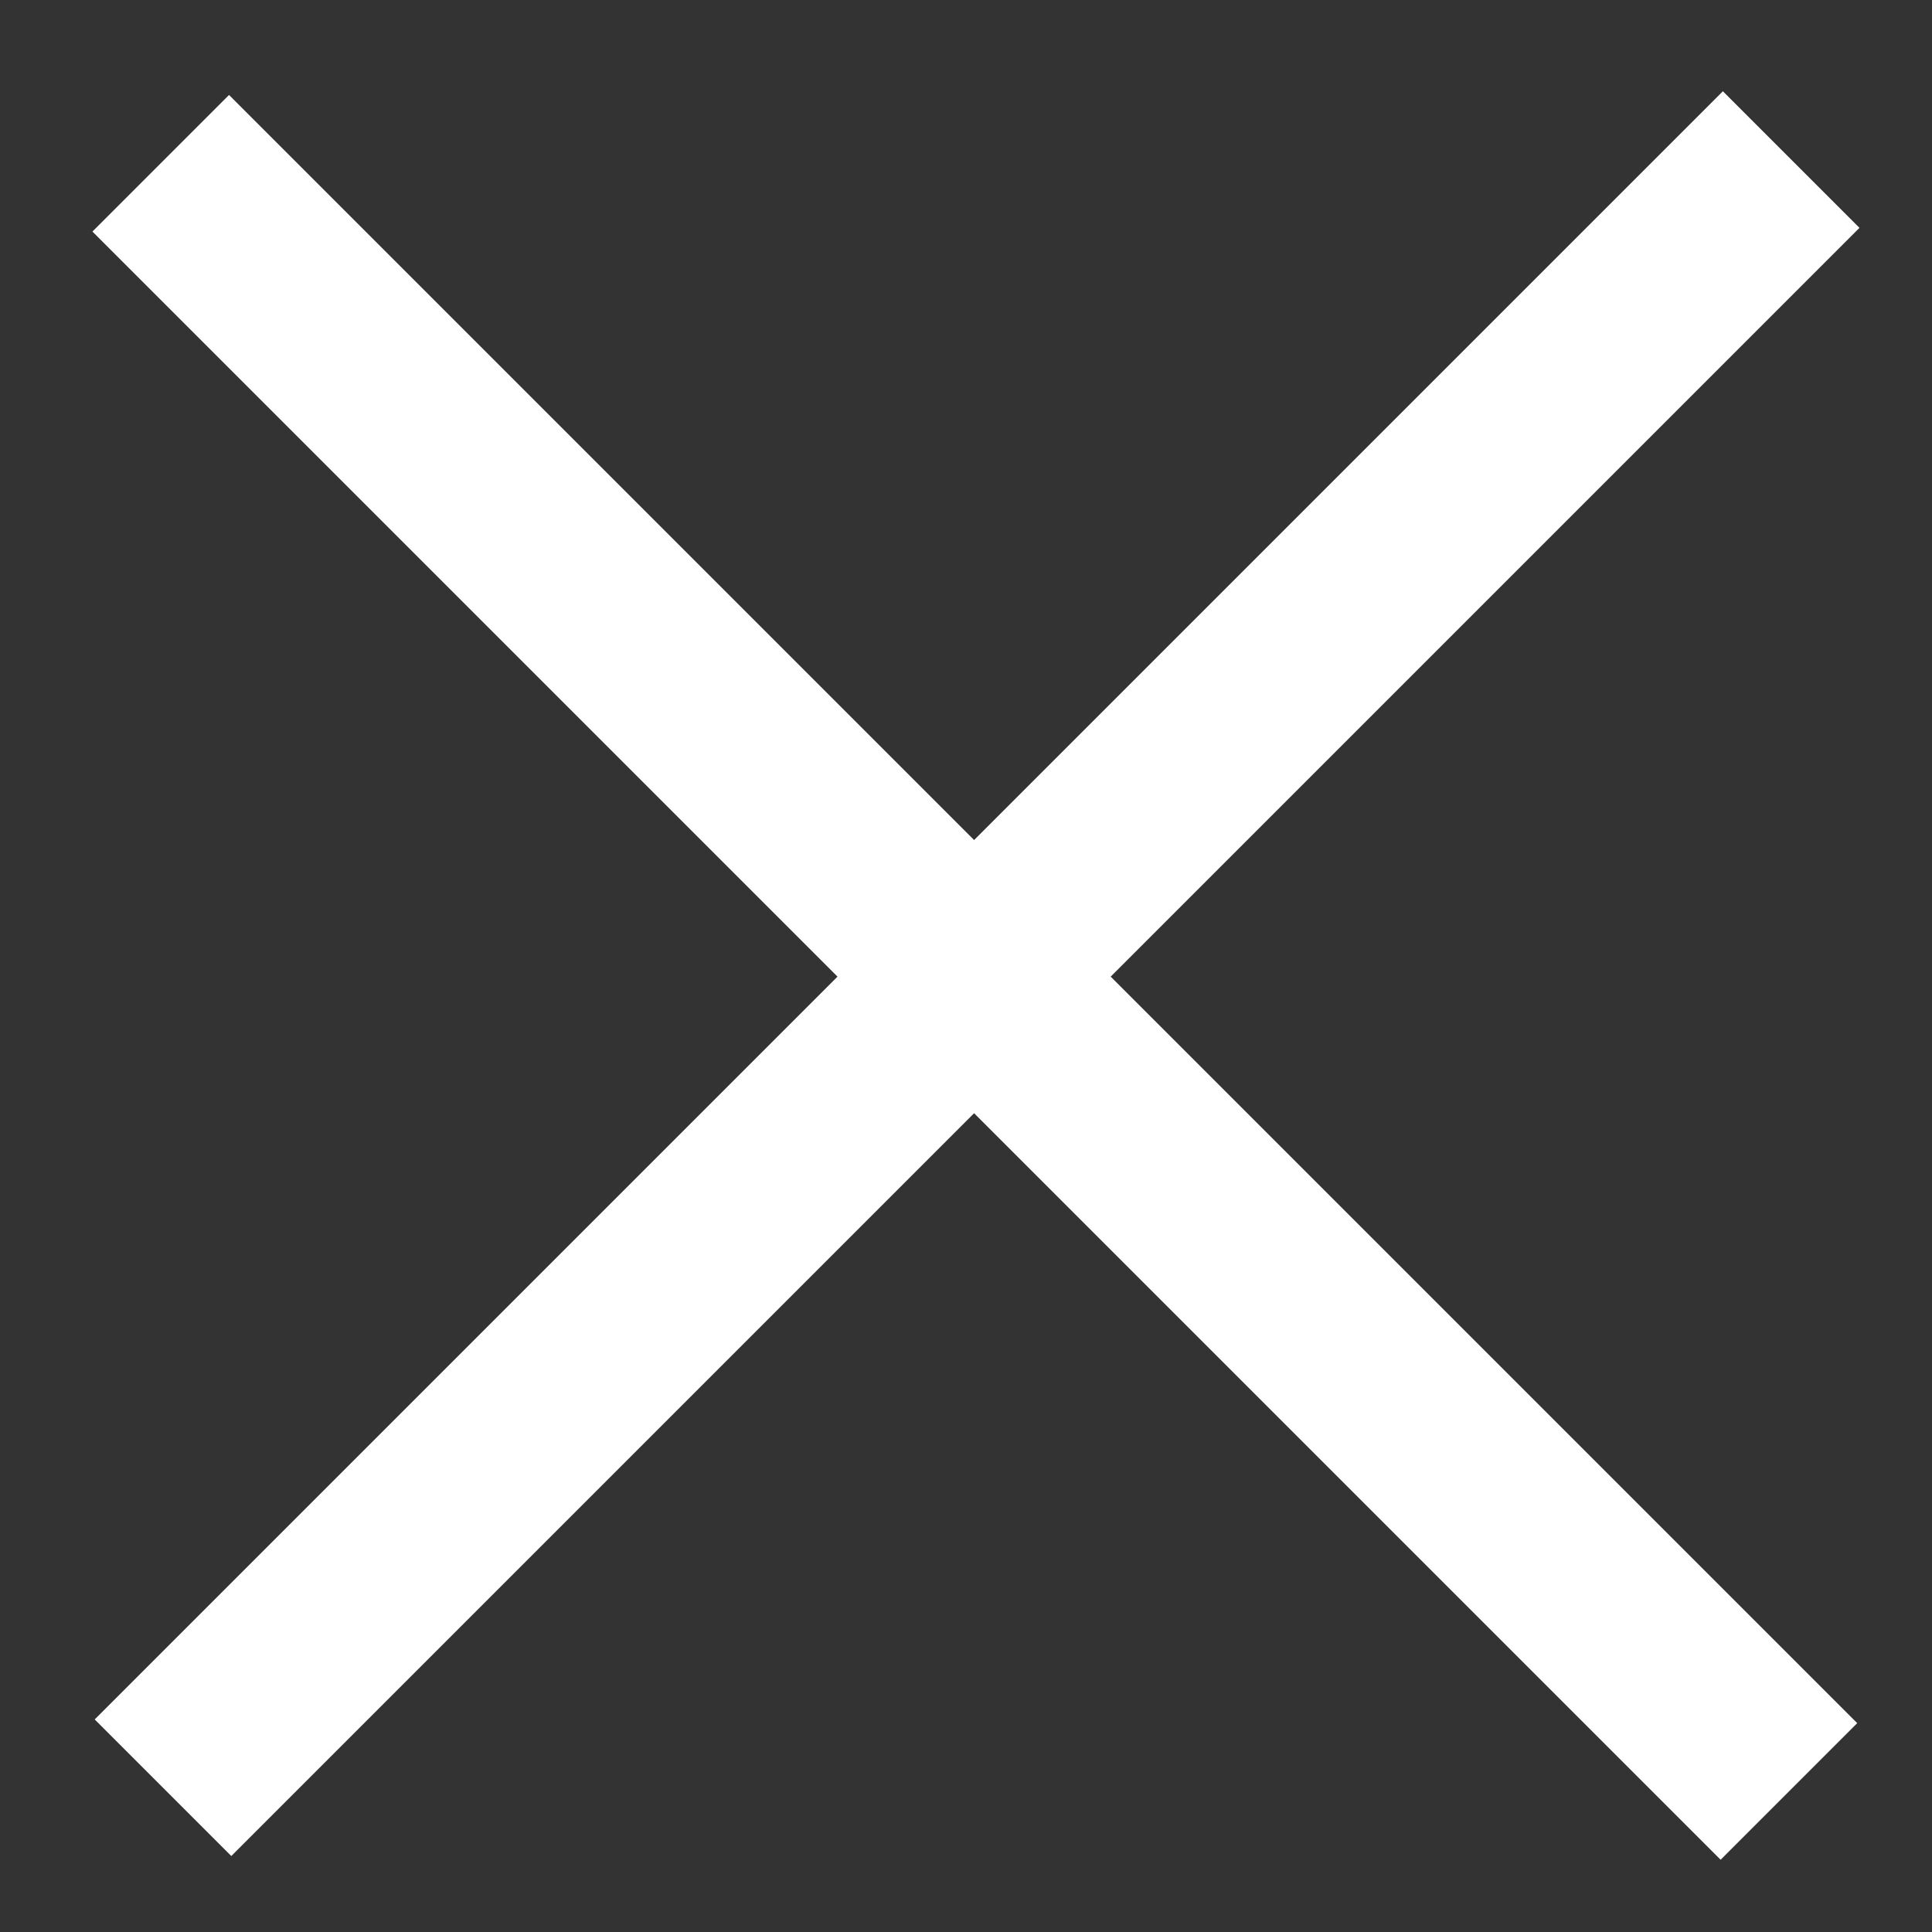 <?xml version="1.0" encoding="utf-8"?>
<!-- Generator: Adobe Illustrator 23.0.1, SVG Export Plug-In . SVG Version: 6.00 Build 0)  -->
<svg version="1.1" id="レイヤー_1" xmlns="http://www.w3.org/2000/svg" xmlns:xlink="http://www.w3.org/1999/xlink" x="0px"
	 y="0px" viewBox="0 0 100 100" style="enable-background:new 0 0 100 100;" xml:space="preserve">
<rect x="0" y="0" width="100" height="100" fill="#333333" stroke="none"/>
<style type="text/css">
	.st0{fill:#FFFFFF;}
</style>
<g>
	<g>
		
			<rect x="45.5" y="-9" transform="matrix(0.707 -0.707 0.707 0.707 -21.021 50.517)" class="st0" width="10" height="119.2"/>
		<rect x="-9" y="45.4" transform="matrix(0.707 -0.707 0.707 0.707 -20.833 50.537)" class="st0" width="119.2" height="10"/>
	</g>
</g>
</svg>
